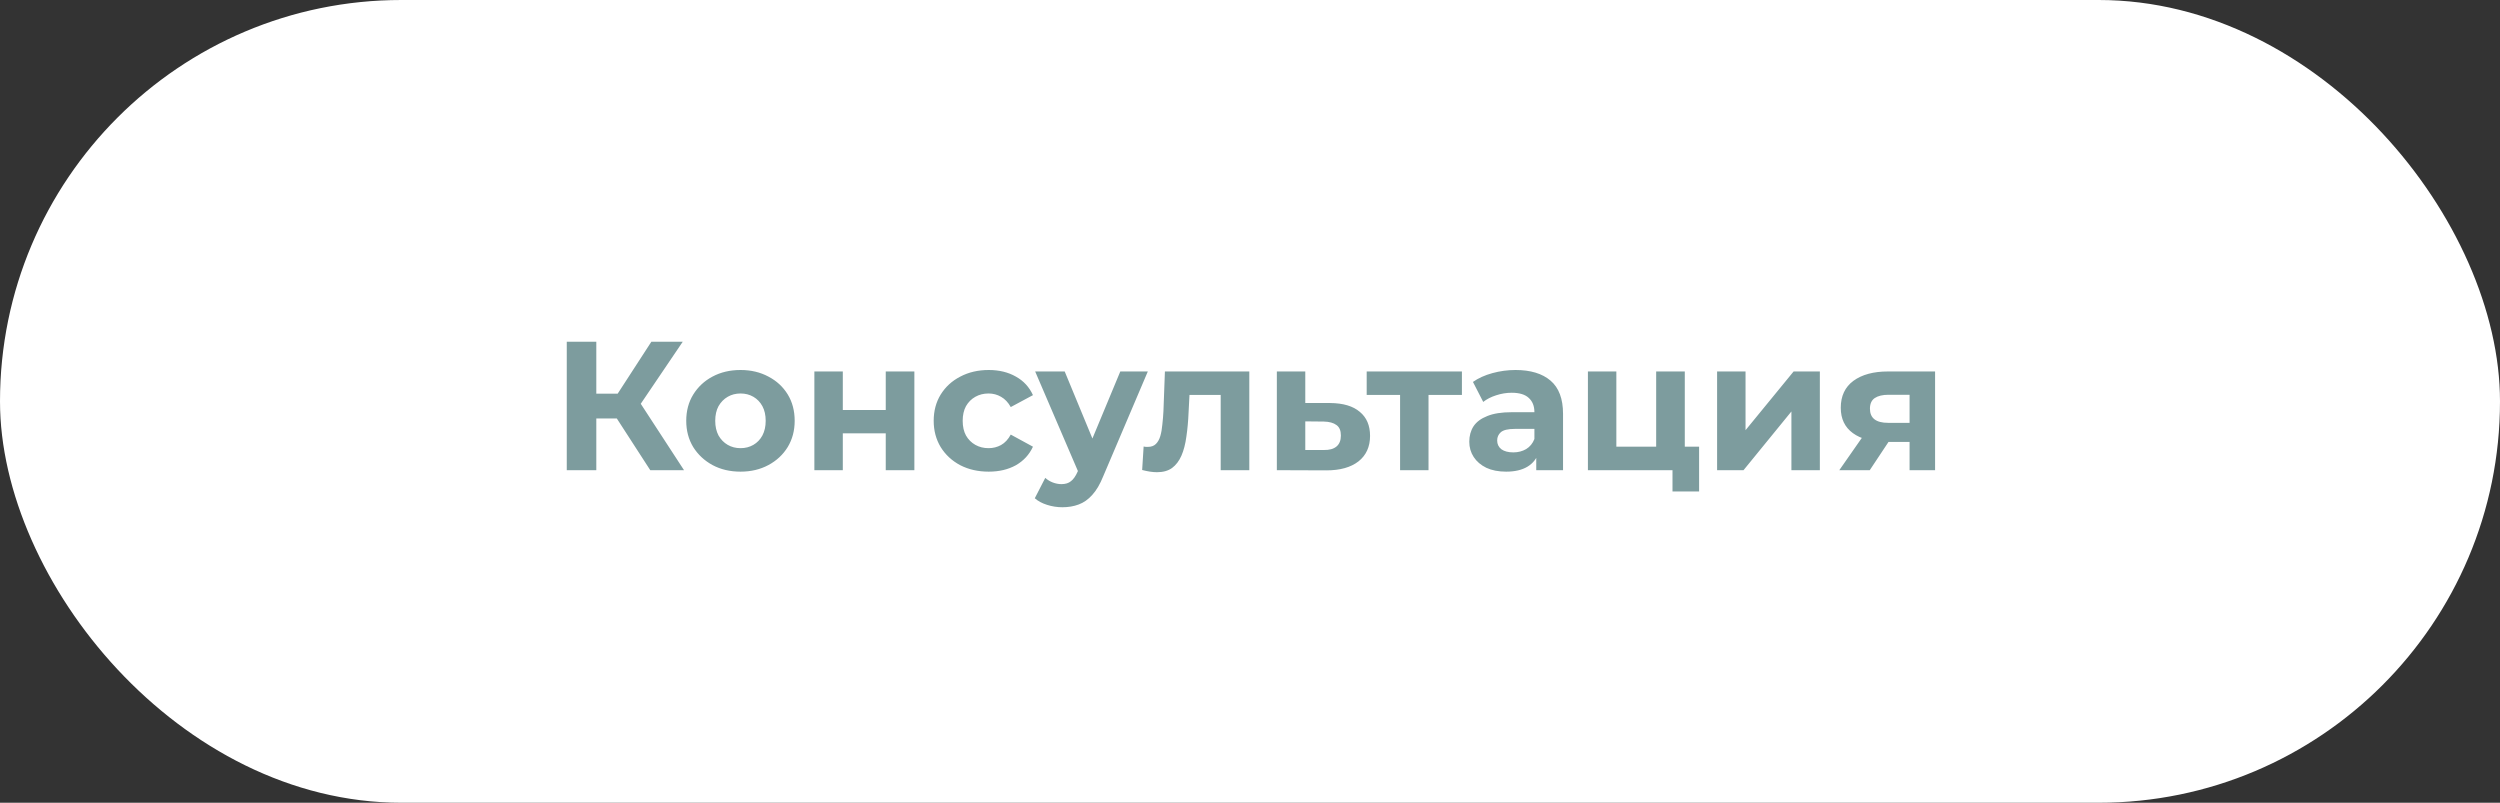 <?xml version="1.0" encoding="UTF-8"?> <svg xmlns="http://www.w3.org/2000/svg" width="218" height="70" viewBox="0 0 218 70" fill="none"><rect x="0" y="0" width="218" height="70" fill="#333333" stroke="none"/><rect width="218" height="70" rx="35" fill="white"></rect><path d="M56.703 41L53.215 35.608L55.31 34.344L59.647 41H56.703ZM49.422 41V29.8H51.998V41H49.422ZM51.246 36.488V34.328H55.151V36.488H51.246ZM55.55 35.688L53.166 35.4L56.798 29.8H59.535L55.55 35.688ZM64.576 41.128C63.658 41.128 62.842 40.936 62.128 40.552C61.424 40.168 60.864 39.645 60.448 38.984C60.042 38.312 59.84 37.549 59.84 36.696C59.84 35.832 60.042 35.069 60.448 34.408C60.864 33.736 61.424 33.213 62.128 32.84C62.842 32.456 63.658 32.264 64.576 32.264C65.482 32.264 66.293 32.456 67.008 32.84C67.722 33.213 68.282 33.731 68.688 34.392C69.093 35.053 69.296 35.821 69.296 36.696C69.296 37.549 69.093 38.312 68.688 38.984C68.282 39.645 67.722 40.168 67.008 40.552C66.293 40.936 65.482 41.128 64.576 41.128ZM64.576 39.08C64.992 39.08 65.365 38.984 65.696 38.792C66.026 38.6 66.288 38.328 66.48 37.976C66.672 37.613 66.768 37.187 66.768 36.696C66.768 36.195 66.672 35.768 66.48 35.416C66.288 35.064 66.026 34.792 65.696 34.6C65.365 34.408 64.992 34.312 64.576 34.312C64.16 34.312 63.786 34.408 63.456 34.6C63.125 34.792 62.858 35.064 62.656 35.416C62.464 35.768 62.368 36.195 62.368 36.696C62.368 37.187 62.464 37.613 62.656 37.976C62.858 38.328 63.125 38.6 63.456 38.792C63.786 38.984 64.16 39.08 64.576 39.08ZM71.013 41V32.392H73.493V35.752H77.237V32.392H79.733V41H77.237V37.784H73.493V41H71.013ZM86.218 41.128C85.29 41.128 84.463 40.941 83.738 40.568C83.013 40.184 82.442 39.656 82.026 38.984C81.621 38.312 81.418 37.549 81.418 36.696C81.418 35.832 81.621 35.069 82.026 34.408C82.442 33.736 83.013 33.213 83.738 32.84C84.463 32.456 85.29 32.264 86.218 32.264C87.124 32.264 87.914 32.456 88.586 32.84C89.258 33.213 89.754 33.752 90.074 34.456L88.138 35.496C87.914 35.091 87.631 34.792 87.29 34.6C86.959 34.408 86.597 34.312 86.202 34.312C85.775 34.312 85.391 34.408 85.05 34.6C84.709 34.792 84.436 35.064 84.234 35.416C84.042 35.768 83.946 36.195 83.946 36.696C83.946 37.197 84.042 37.624 84.234 37.976C84.436 38.328 84.709 38.6 85.05 38.792C85.391 38.984 85.775 39.08 86.202 39.08C86.597 39.08 86.959 38.989 87.29 38.808C87.631 38.616 87.914 38.312 88.138 37.896L90.074 38.952C89.754 39.645 89.258 40.184 88.586 40.568C87.914 40.941 87.124 41.128 86.218 41.128ZM92.634 44.232C92.186 44.232 91.743 44.163 91.306 44.024C90.868 43.885 90.511 43.693 90.234 43.448L91.146 41.672C91.338 41.843 91.556 41.976 91.802 42.072C92.058 42.168 92.308 42.216 92.554 42.216C92.906 42.216 93.183 42.131 93.386 41.96C93.599 41.8 93.791 41.528 93.962 41.144L94.41 40.088L94.602 39.816L97.69 32.392H100.09L96.202 41.528C95.924 42.221 95.604 42.765 95.242 43.16C94.89 43.555 94.495 43.832 94.058 43.992C93.631 44.152 93.156 44.232 92.634 44.232ZM94.106 41.336L90.266 32.392H92.842L95.818 39.592L94.106 41.336ZM99.596 40.984L99.724 38.936C99.788 38.947 99.852 38.957 99.916 38.968C99.98 38.968 100.039 38.968 100.092 38.968C100.391 38.968 100.626 38.883 100.796 38.712C100.967 38.541 101.095 38.312 101.18 38.024C101.266 37.725 101.324 37.389 101.356 37.016C101.399 36.643 101.431 36.253 101.452 35.848L101.58 32.392H108.94V41H106.444V33.832L107.004 34.44H103.228L103.756 33.8L103.644 35.96C103.612 36.728 103.548 37.432 103.452 38.072C103.367 38.712 103.223 39.267 103.02 39.736C102.818 40.195 102.546 40.552 102.204 40.808C101.863 41.053 101.426 41.176 100.892 41.176C100.7 41.176 100.498 41.16 100.284 41.128C100.071 41.096 99.842 41.048 99.596 40.984ZM115.997 35.144C117.127 35.155 117.986 35.411 118.573 35.912C119.17 36.403 119.469 37.101 119.469 38.008C119.469 38.957 119.133 39.699 118.461 40.232C117.789 40.755 116.855 41.016 115.661 41.016L111.341 41V32.392H113.821V35.144H115.997ZM115.437 39.24C115.917 39.251 116.285 39.149 116.541 38.936C116.797 38.723 116.925 38.403 116.925 37.976C116.925 37.549 116.797 37.245 116.541 37.064C116.285 36.872 115.917 36.771 115.437 36.76L113.821 36.744V39.24H115.437ZM122.087 41V33.864L122.647 34.44H119.175V32.392H127.479V34.44H124.007L124.567 33.864V41H122.087ZM133.961 41V39.32L133.801 38.952V35.944C133.801 35.411 133.636 34.995 133.305 34.696C132.985 34.397 132.489 34.248 131.817 34.248C131.359 34.248 130.905 34.323 130.457 34.472C130.02 34.611 129.647 34.803 129.337 35.048L128.441 33.304C128.911 32.973 129.476 32.717 130.137 32.536C130.799 32.355 131.471 32.264 132.153 32.264C133.465 32.264 134.484 32.573 135.209 33.192C135.935 33.811 136.297 34.776 136.297 36.088V41H133.961ZM131.337 41.128C130.665 41.128 130.089 41.016 129.609 40.792C129.129 40.557 128.761 40.243 128.505 39.848C128.249 39.453 128.121 39.011 128.121 38.52C128.121 38.008 128.244 37.56 128.489 37.176C128.745 36.792 129.145 36.493 129.689 36.28C130.233 36.056 130.943 35.944 131.817 35.944H134.105V37.4H132.089C131.503 37.4 131.097 37.496 130.873 37.688C130.66 37.88 130.553 38.12 130.553 38.408C130.553 38.728 130.676 38.984 130.921 39.176C131.177 39.357 131.524 39.448 131.961 39.448C132.377 39.448 132.751 39.352 133.081 39.16C133.412 38.957 133.652 38.664 133.801 38.28L134.185 39.432C134.004 39.987 133.673 40.408 133.193 40.696C132.713 40.984 132.095 41.128 131.337 41.128ZM138.466 41V32.392H140.946V38.952H144.418V32.392H146.914V41H138.466ZM145.842 42.856V40.968L146.418 41H144.418V38.952H148.162V42.856H145.842ZM149.731 41V32.392H152.211V37.512L156.403 32.392H158.691V41H156.211V35.88L152.035 41H149.731ZM166.515 41V38.136L166.867 38.536H164.483C163.245 38.536 162.275 38.28 161.571 37.768C160.867 37.256 160.515 36.52 160.515 35.56C160.515 34.536 160.883 33.752 161.619 33.208C162.365 32.664 163.368 32.392 164.627 32.392H168.739V41H166.515ZM160.387 41L162.675 37.72H165.219L163.043 41H160.387ZM166.515 37.368V33.784L166.867 34.424H164.675C164.163 34.424 163.763 34.52 163.475 34.712C163.197 34.904 163.059 35.213 163.059 35.64C163.059 36.461 163.587 36.872 164.643 36.872H166.867L166.515 37.368Z" fill="#7D9C9E"></path></svg> 